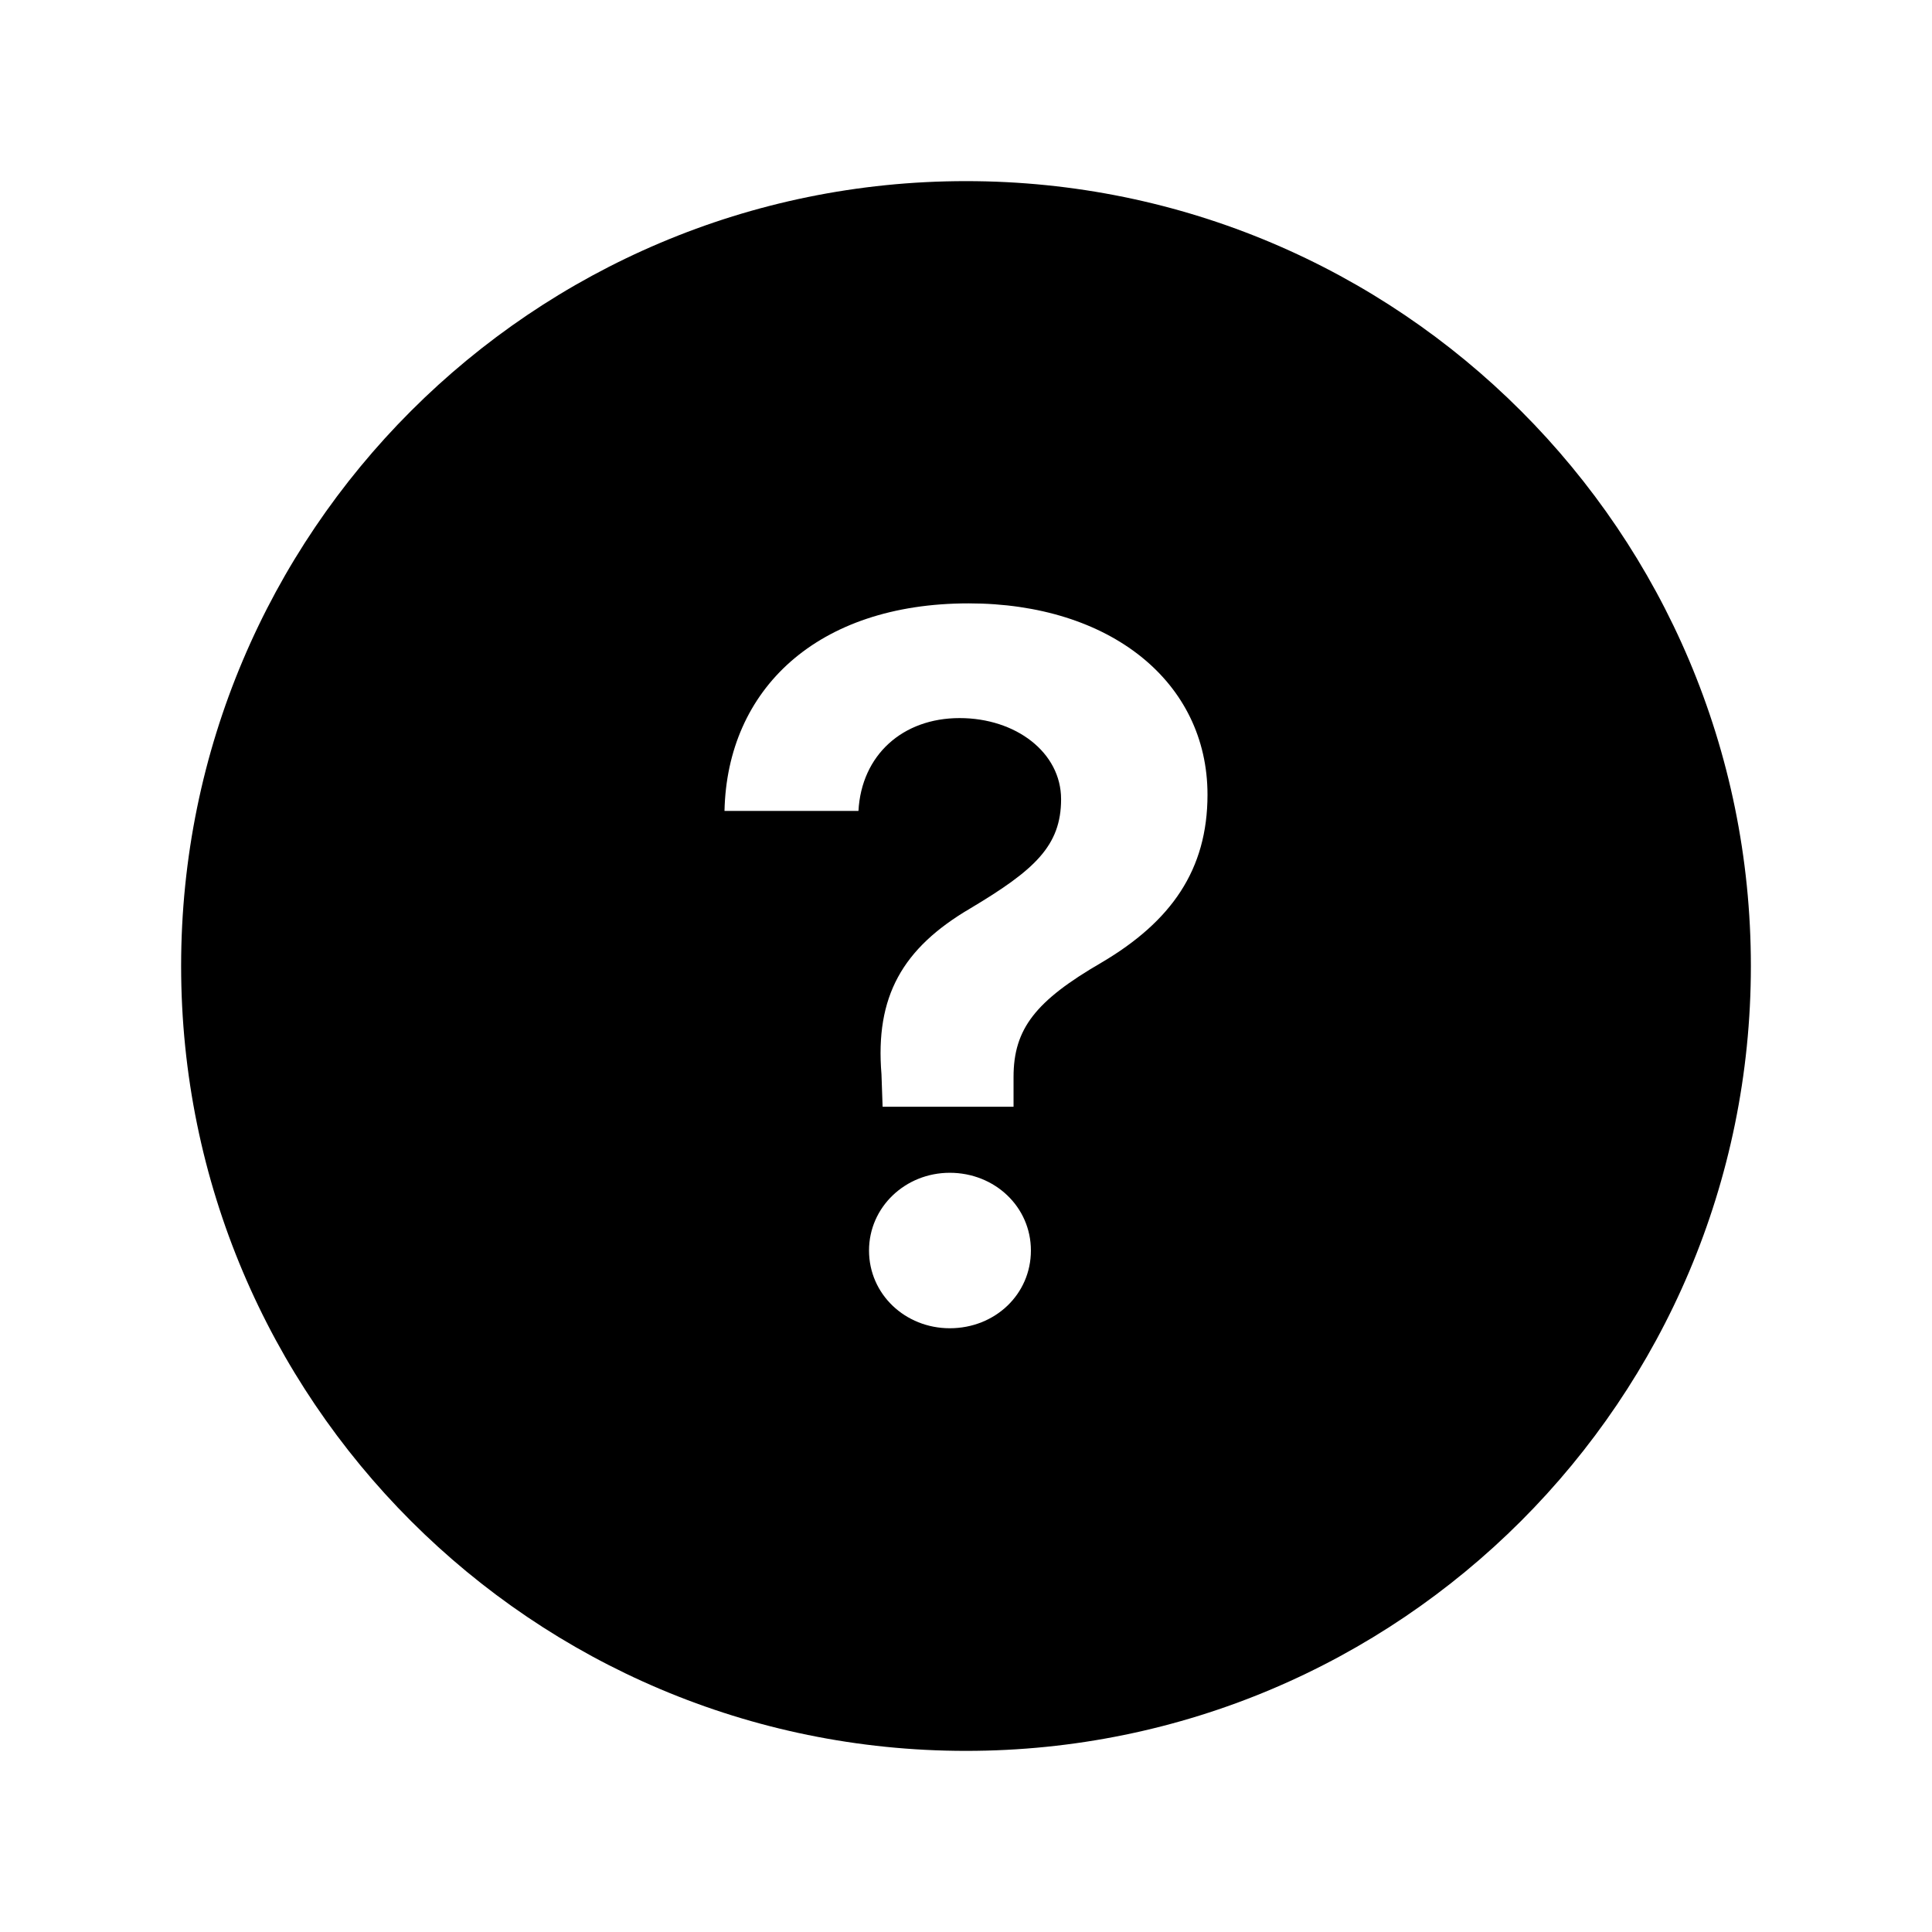 <svg xmlns="http://www.w3.org/2000/svg" viewBox="0 0 512 512"><path d="M256 48C141.1 48 48 141.1 48 256s93.1 208 208 208 208-93.1 208-208S370.9 48 256 48zm-4.3 304c-11.8 0-21.4-9-21.4-20.6 0-11.5 9.6-20.6 21.4-20.6 11.9 0 21.5 9 21.5 20.6 0 11.6-9.5 20.6-21.5 20.6zm40.2-96.9c-17.4 10.1-23.3 17.5-23.3 30.3v7.9h-34.7l-.3-8.6c-1.7-20.6 5.5-33.4 23.6-44 16.9-10.1 24-16.5 24-28.9s-12-21.5-26.9-21.5c-15.1 0-26 9.8-26.8 24.6H192c.7-32.2 24.5-55 64.7-55 37.5 0 63.3 20.8 63.3 50.7 0 19.9-9.6 33.6-28.1 44.5z"/></svg>